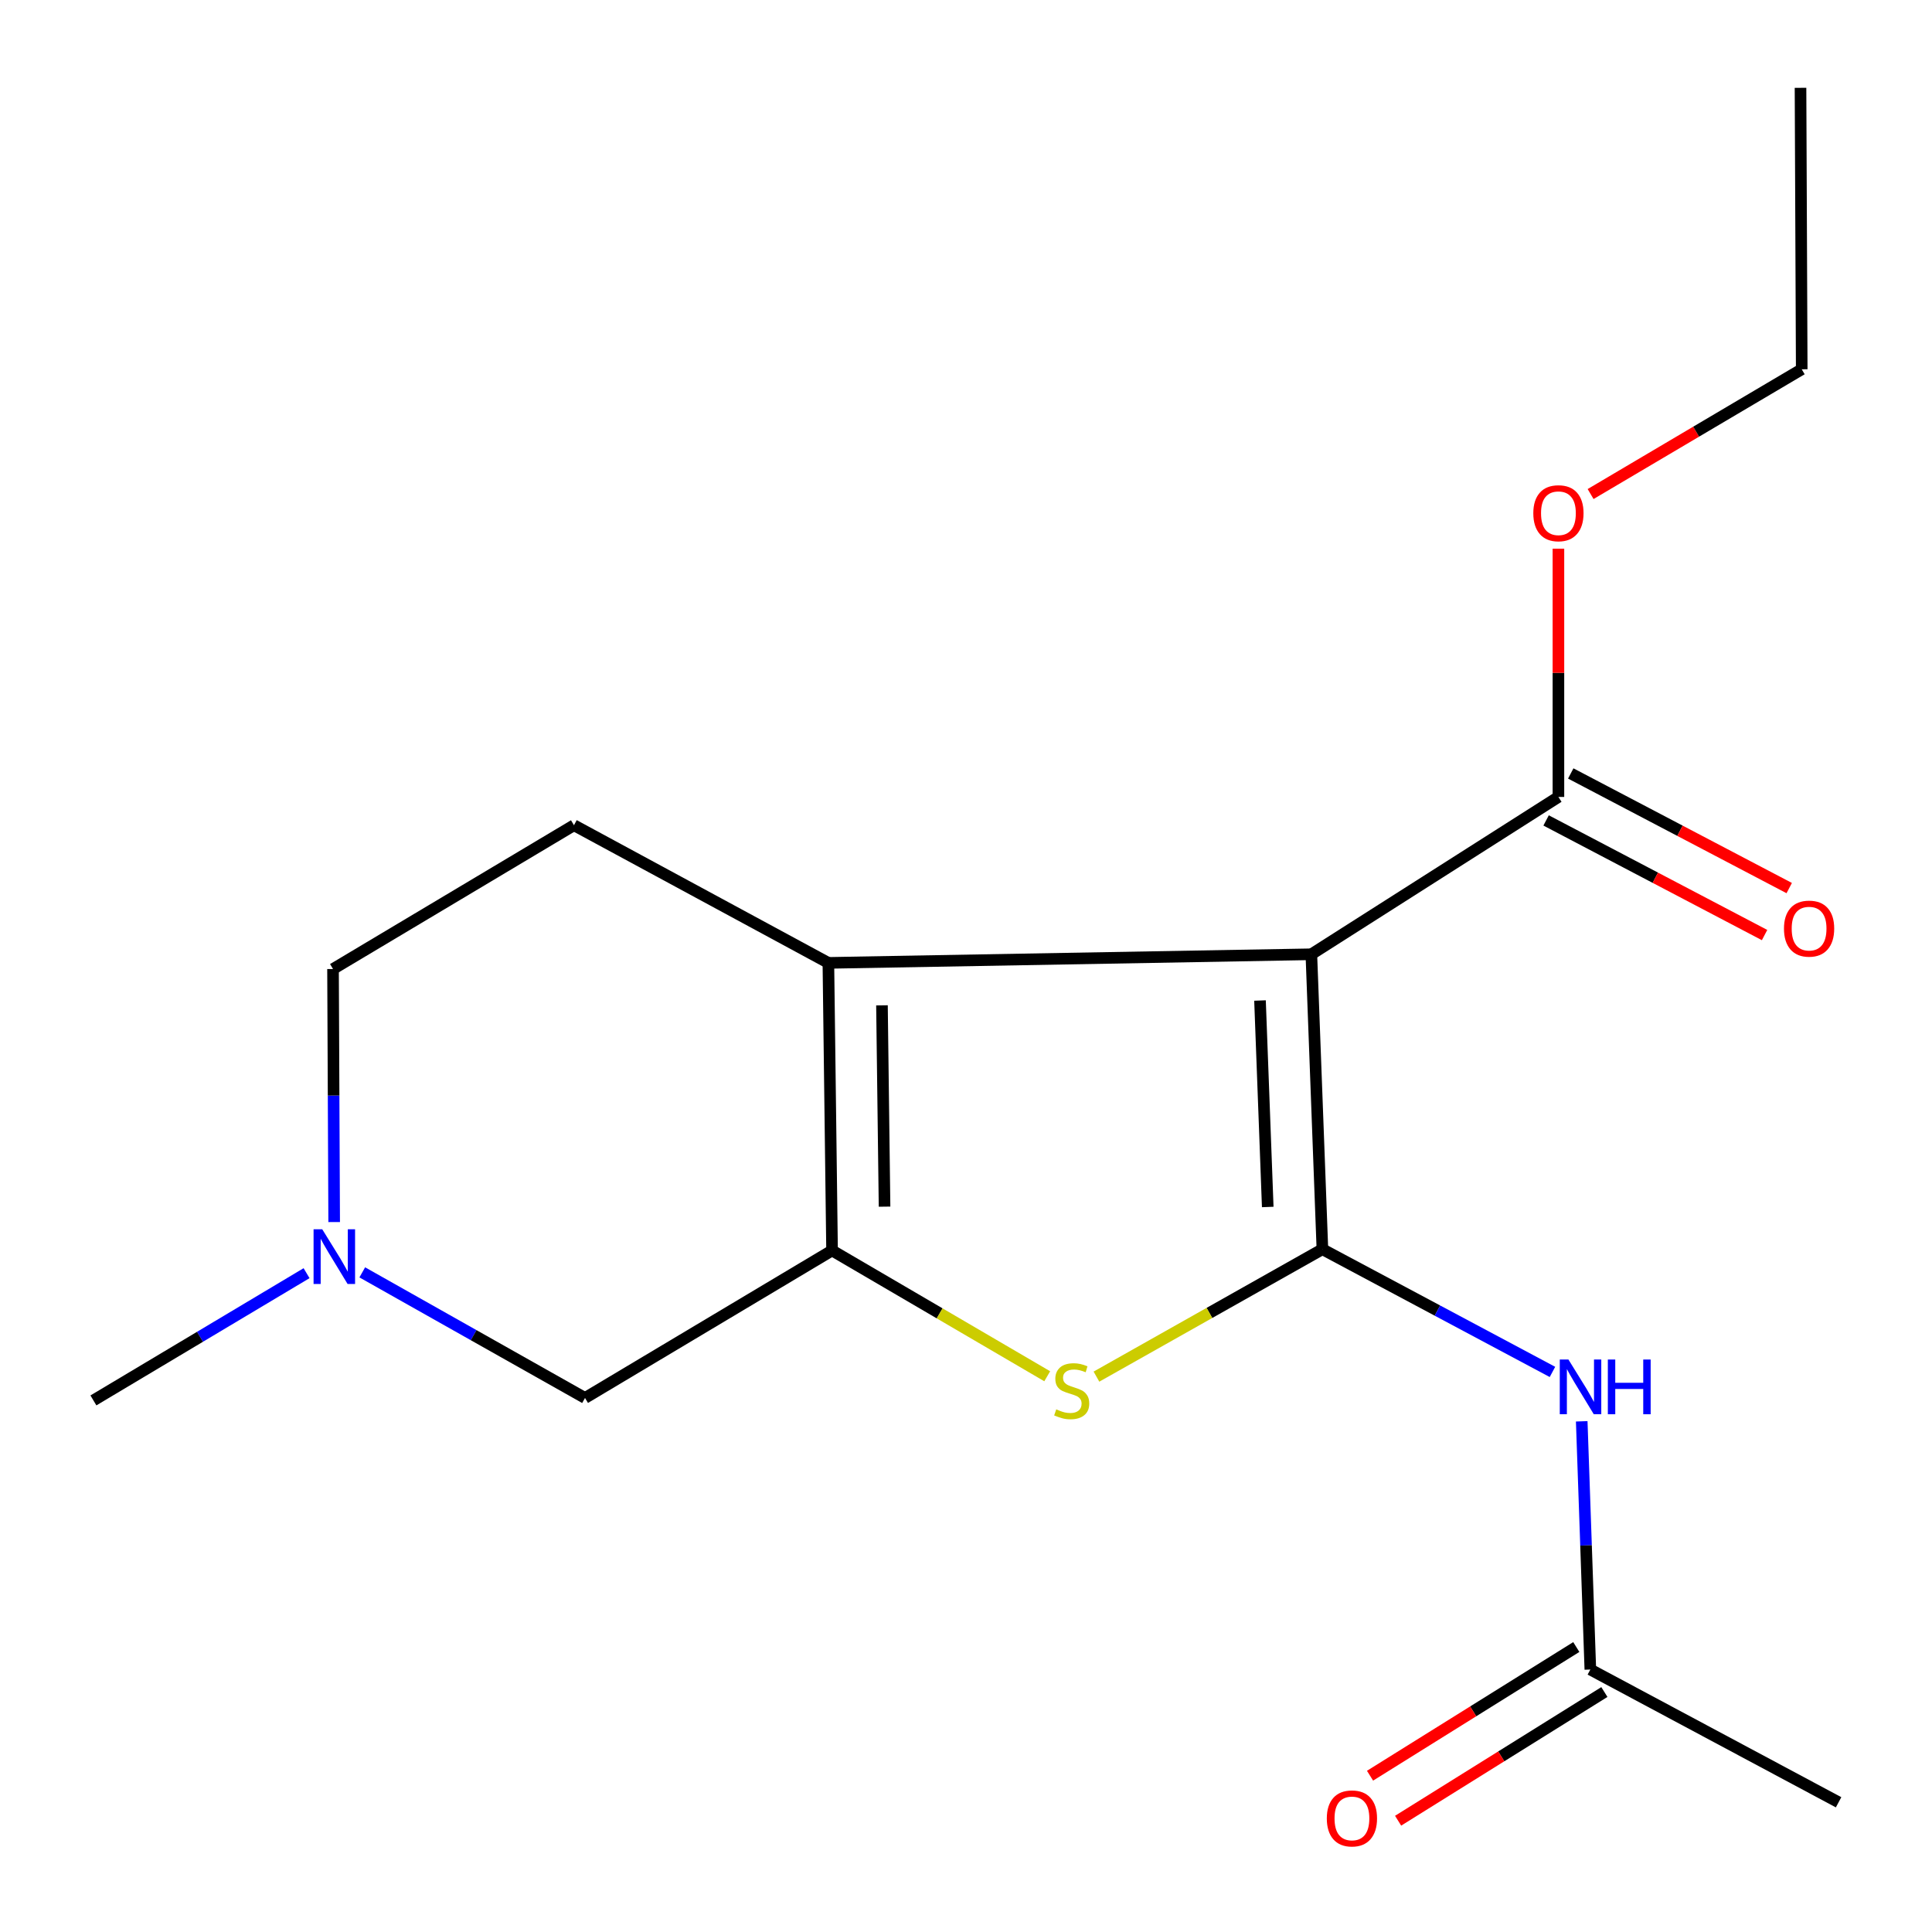 <?xml version='1.0' encoding='iso-8859-1'?>
<svg version='1.1' baseProfile='full'
              xmlns='http://www.w3.org/2000/svg'
                      xmlns:rdkit='http://www.rdkit.org/xml'
                      xmlns:xlink='http://www.w3.org/1999/xlink'
                  xml:space='preserve'
width='1000px' height='1000px' viewBox='0 0 1000 1000'>
<!-- END OF HEADER -->
<rect style='opacity:1.0;fill:#FFFFFF;stroke:none' width='1000' height='1000' x='0' y='0'> </rect>
<path class='bond-0' d='M 684.473,646.602 L 678.753,493.932' style='fill:none;fill-rule:evenodd;stroke:#000000;stroke-width:6px;stroke-linecap:butt;stroke-linejoin:miter;stroke-opacity:1' />
<path class='bond-0' d='M 656.179,624.73 L 652.175,517.861' style='fill:none;fill-rule:evenodd;stroke:#000000;stroke-width:6px;stroke-linecap:butt;stroke-linejoin:miter;stroke-opacity:1' />
<path class='bond-3' d='M 684.473,646.602 L 625.996,679.571' style='fill:none;fill-rule:evenodd;stroke:#000000;stroke-width:6px;stroke-linecap:butt;stroke-linejoin:miter;stroke-opacity:1' />
<path class='bond-3' d='M 625.996,679.571 L 567.518,712.539' style='fill:none;fill-rule:evenodd;stroke:#CCCC00;stroke-width:6px;stroke-linecap:butt;stroke-linejoin:miter;stroke-opacity:1' />
<path class='bond-4' d='M 684.473,646.602 L 744.013,678.354' style='fill:none;fill-rule:evenodd;stroke:#000000;stroke-width:6px;stroke-linecap:butt;stroke-linejoin:miter;stroke-opacity:1' />
<path class='bond-4' d='M 744.013,678.354 L 803.552,710.105' style='fill:none;fill-rule:evenodd;stroke:#0000FF;stroke-width:6px;stroke-linecap:butt;stroke-linejoin:miter;stroke-opacity:1' />
<path class='bond-1' d='M 678.753,493.932 L 428.767,498.386' style='fill:none;fill-rule:evenodd;stroke:#000000;stroke-width:6px;stroke-linecap:butt;stroke-linejoin:miter;stroke-opacity:1' />
<path class='bond-5' d='M 678.753,493.932 L 806.637,412.495' style='fill:none;fill-rule:evenodd;stroke:#000000;stroke-width:6px;stroke-linecap:butt;stroke-linejoin:miter;stroke-opacity:1' />
<path class='bond-8' d='M 428.767,498.386 L 297.085,427.138' style='fill:none;fill-rule:evenodd;stroke:#000000;stroke-width:6px;stroke-linecap:butt;stroke-linejoin:miter;stroke-opacity:1' />
<path class='bond-18' d='M 428.767,498.386 L 430.674,647.243' style='fill:none;fill-rule:evenodd;stroke:#000000;stroke-width:6px;stroke-linecap:butt;stroke-linejoin:miter;stroke-opacity:1' />
<path class='bond-18' d='M 456.507,520.363 L 457.841,624.563' style='fill:none;fill-rule:evenodd;stroke:#000000;stroke-width:6px;stroke-linecap:butt;stroke-linejoin:miter;stroke-opacity:1' />
<path class='bond-2' d='M 430.674,647.243 L 486.358,679.796' style='fill:none;fill-rule:evenodd;stroke:#000000;stroke-width:6px;stroke-linecap:butt;stroke-linejoin:miter;stroke-opacity:1' />
<path class='bond-2' d='M 486.358,679.796 L 542.042,712.349' style='fill:none;fill-rule:evenodd;stroke:#CCCC00;stroke-width:6px;stroke-linecap:butt;stroke-linejoin:miter;stroke-opacity:1' />
<path class='bond-7' d='M 430.674,647.243 L 302.805,723.586' style='fill:none;fill-rule:evenodd;stroke:#000000;stroke-width:6px;stroke-linecap:butt;stroke-linejoin:miter;stroke-opacity:1' />
<path class='bond-9' d='M 818.696,735.67 L 820.926,799.908' style='fill:none;fill-rule:evenodd;stroke:#0000FF;stroke-width:6px;stroke-linecap:butt;stroke-linejoin:miter;stroke-opacity:1' />
<path class='bond-9' d='M 820.926,799.908 L 823.156,864.145' style='fill:none;fill-rule:evenodd;stroke:#000000;stroke-width:6px;stroke-linecap:butt;stroke-linejoin:miter;stroke-opacity:1' />
<path class='bond-10' d='M 800.259,424.651 L 856.8,454.317' style='fill:none;fill-rule:evenodd;stroke:#000000;stroke-width:6px;stroke-linecap:butt;stroke-linejoin:miter;stroke-opacity:1' />
<path class='bond-10' d='M 856.8,454.317 L 913.341,483.984' style='fill:none;fill-rule:evenodd;stroke:#FF0000;stroke-width:6px;stroke-linecap:butt;stroke-linejoin:miter;stroke-opacity:1' />
<path class='bond-10' d='M 813.015,400.339 L 869.556,430.005' style='fill:none;fill-rule:evenodd;stroke:#000000;stroke-width:6px;stroke-linecap:butt;stroke-linejoin:miter;stroke-opacity:1' />
<path class='bond-10' d='M 869.556,430.005 L 926.097,459.671' style='fill:none;fill-rule:evenodd;stroke:#FF0000;stroke-width:6px;stroke-linecap:butt;stroke-linejoin:miter;stroke-opacity:1' />
<path class='bond-13' d='M 806.637,412.495 L 806.637,348.244' style='fill:none;fill-rule:evenodd;stroke:#000000;stroke-width:6px;stroke-linecap:butt;stroke-linejoin:miter;stroke-opacity:1' />
<path class='bond-13' d='M 806.637,348.244 L 806.637,283.993' style='fill:none;fill-rule:evenodd;stroke:#FF0000;stroke-width:6px;stroke-linecap:butt;stroke-linejoin:miter;stroke-opacity:1' />
<path class='bond-6' d='M 187.51,658.572 L 245.157,691.079' style='fill:none;fill-rule:evenodd;stroke:#0000FF;stroke-width:6px;stroke-linecap:butt;stroke-linejoin:miter;stroke-opacity:1' />
<path class='bond-6' d='M 245.157,691.079 L 302.805,723.586' style='fill:none;fill-rule:evenodd;stroke:#000000;stroke-width:6px;stroke-linecap:butt;stroke-linejoin:miter;stroke-opacity:1' />
<path class='bond-14' d='M 158.675,658.994 L 103.512,691.923' style='fill:none;fill-rule:evenodd;stroke:#0000FF;stroke-width:6px;stroke-linecap:butt;stroke-linejoin:miter;stroke-opacity:1' />
<path class='bond-14' d='M 103.512,691.923 L 48.35,724.852' style='fill:none;fill-rule:evenodd;stroke:#000000;stroke-width:6px;stroke-linecap:butt;stroke-linejoin:miter;stroke-opacity:1' />
<path class='bond-19' d='M 172.965,632.534 L 172.67,567.047' style='fill:none;fill-rule:evenodd;stroke:#0000FF;stroke-width:6px;stroke-linecap:butt;stroke-linejoin:miter;stroke-opacity:1' />
<path class='bond-19' d='M 172.67,567.047 L 172.374,501.559' style='fill:none;fill-rule:evenodd;stroke:#000000;stroke-width:6px;stroke-linecap:butt;stroke-linejoin:miter;stroke-opacity:1' />
<path class='bond-12' d='M 297.085,427.138 L 172.374,501.559' style='fill:none;fill-rule:evenodd;stroke:#000000;stroke-width:6px;stroke-linecap:butt;stroke-linejoin:miter;stroke-opacity:1' />
<path class='bond-11' d='M 815.89,852.498 L 762.509,885.8' style='fill:none;fill-rule:evenodd;stroke:#000000;stroke-width:6px;stroke-linecap:butt;stroke-linejoin:miter;stroke-opacity:1' />
<path class='bond-11' d='M 762.509,885.8 L 709.127,919.103' style='fill:none;fill-rule:evenodd;stroke:#FF0000;stroke-width:6px;stroke-linecap:butt;stroke-linejoin:miter;stroke-opacity:1' />
<path class='bond-11' d='M 830.423,875.792 L 777.041,909.095' style='fill:none;fill-rule:evenodd;stroke:#000000;stroke-width:6px;stroke-linecap:butt;stroke-linejoin:miter;stroke-opacity:1' />
<path class='bond-11' d='M 777.041,909.095 L 723.66,942.397' style='fill:none;fill-rule:evenodd;stroke:#FF0000;stroke-width:6px;stroke-linecap:butt;stroke-linejoin:miter;stroke-opacity:1' />
<path class='bond-15' d='M 823.156,864.145 L 951.65,932.861' style='fill:none;fill-rule:evenodd;stroke:#000000;stroke-width:6px;stroke-linecap:butt;stroke-linejoin:miter;stroke-opacity:1' />
<path class='bond-16' d='M 823.294,255.716 L 877.931,223.427' style='fill:none;fill-rule:evenodd;stroke:#FF0000;stroke-width:6px;stroke-linecap:butt;stroke-linejoin:miter;stroke-opacity:1' />
<path class='bond-16' d='M 877.931,223.427 L 932.568,191.139' style='fill:none;fill-rule:evenodd;stroke:#000000;stroke-width:6px;stroke-linecap:butt;stroke-linejoin:miter;stroke-opacity:1' />
<path class='bond-17' d='M 932.568,191.139 L 931.943,45.455' style='fill:none;fill-rule:evenodd;stroke:#000000;stroke-width:6px;stroke-linecap:butt;stroke-linejoin:miter;stroke-opacity:1' />
<path  class='atom-4' d='M 546.714 729.477
Q 547.034 729.597, 548.354 730.157
Q 549.674 730.717, 551.114 731.077
Q 552.594 731.397, 554.034 731.397
Q 556.714 731.397, 558.274 730.117
Q 559.834 728.797, 559.834 726.517
Q 559.834 724.957, 559.034 723.997
Q 558.274 723.037, 557.074 722.517
Q 555.874 721.997, 553.874 721.397
Q 551.354 720.637, 549.834 719.917
Q 548.354 719.197, 547.274 717.677
Q 546.234 716.157, 546.234 713.597
Q 546.234 710.037, 548.634 707.837
Q 551.074 705.637, 555.874 705.637
Q 559.154 705.637, 562.874 707.197
L 561.954 710.277
Q 558.554 708.877, 555.994 708.877
Q 553.234 708.877, 551.714 710.037
Q 550.194 711.157, 550.234 713.117
Q 550.234 714.637, 550.994 715.557
Q 551.794 716.477, 552.914 716.997
Q 554.074 717.517, 555.994 718.117
Q 558.554 718.917, 560.074 719.717
Q 561.594 720.517, 562.674 722.157
Q 563.794 723.757, 563.794 726.517
Q 563.794 730.437, 561.154 732.557
Q 558.554 734.637, 554.194 734.637
Q 551.674 734.637, 549.754 734.077
Q 547.874 733.557, 545.634 732.637
L 546.714 729.477
' fill='#CCCC00'/>
<path  class='atom-5' d='M 811.817 703.691
L 821.097 718.691
Q 822.017 720.171, 823.497 722.851
Q 824.977 725.531, 825.057 725.691
L 825.057 703.691
L 828.817 703.691
L 828.817 732.011
L 824.937 732.011
L 814.977 715.611
Q 813.817 713.691, 812.577 711.491
Q 811.377 709.291, 811.017 708.611
L 811.017 732.011
L 807.337 732.011
L 807.337 703.691
L 811.817 703.691
' fill='#0000FF'/>
<path  class='atom-5' d='M 832.217 703.691
L 836.057 703.691
L 836.057 715.731
L 850.537 715.731
L 850.537 703.691
L 854.377 703.691
L 854.377 732.011
L 850.537 732.011
L 850.537 718.931
L 836.057 718.931
L 836.057 732.011
L 832.217 732.011
L 832.217 703.691
' fill='#0000FF'/>
<path  class='atom-7' d='M 166.785 636.256
L 176.065 651.256
Q 176.985 652.736, 178.465 655.416
Q 179.945 658.096, 180.025 658.256
L 180.025 636.256
L 183.785 636.256
L 183.785 664.576
L 179.905 664.576
L 169.945 648.176
Q 168.785 646.256, 167.545 644.056
Q 166.345 641.856, 165.985 641.176
L 165.985 664.576
L 162.305 664.576
L 162.305 636.256
L 166.785 636.256
' fill='#0000FF'/>
<path  class='atom-11' d='M 923.382 480.65
Q 923.382 473.85, 926.742 470.05
Q 930.102 466.25, 936.382 466.25
Q 942.662 466.25, 946.022 470.05
Q 949.382 473.85, 949.382 480.65
Q 949.382 487.53, 945.982 491.45
Q 942.582 495.33, 936.382 495.33
Q 930.142 495.33, 926.742 491.45
Q 923.382 487.57, 923.382 480.65
M 936.382 492.13
Q 940.702 492.13, 943.022 489.25
Q 945.382 486.33, 945.382 480.65
Q 945.382 475.09, 943.022 472.29
Q 940.702 469.45, 936.382 469.45
Q 932.062 469.45, 929.702 472.25
Q 927.382 475.05, 927.382 480.65
Q 927.382 486.37, 929.702 489.25
Q 932.062 492.13, 936.382 492.13
' fill='#FF0000'/>
<path  class='atom-12' d='M 686.757 941.209
Q 686.757 934.409, 690.117 930.609
Q 693.477 926.809, 699.757 926.809
Q 706.037 926.809, 709.397 930.609
Q 712.757 934.409, 712.757 941.209
Q 712.757 948.089, 709.357 952.009
Q 705.957 955.889, 699.757 955.889
Q 693.517 955.889, 690.117 952.009
Q 686.757 948.129, 686.757 941.209
M 699.757 952.689
Q 704.077 952.689, 706.397 949.809
Q 708.757 946.889, 708.757 941.209
Q 708.757 935.649, 706.397 932.849
Q 704.077 930.009, 699.757 930.009
Q 695.437 930.009, 693.077 932.809
Q 690.757 935.609, 690.757 941.209
Q 690.757 946.929, 693.077 949.809
Q 695.437 952.689, 699.757 952.689
' fill='#FF0000'/>
<path  class='atom-14' d='M 793.637 265.64
Q 793.637 258.84, 796.997 255.04
Q 800.357 251.24, 806.637 251.24
Q 812.917 251.24, 816.277 255.04
Q 819.637 258.84, 819.637 265.64
Q 819.637 272.52, 816.237 276.44
Q 812.837 280.32, 806.637 280.32
Q 800.397 280.32, 796.997 276.44
Q 793.637 272.56, 793.637 265.64
M 806.637 277.12
Q 810.957 277.12, 813.277 274.24
Q 815.637 271.32, 815.637 265.64
Q 815.637 260.08, 813.277 257.28
Q 810.957 254.44, 806.637 254.44
Q 802.317 254.44, 799.957 257.24
Q 797.637 260.04, 797.637 265.64
Q 797.637 271.36, 799.957 274.24
Q 802.317 277.12, 806.637 277.12
' fill='#FF0000'/>
</svg>
